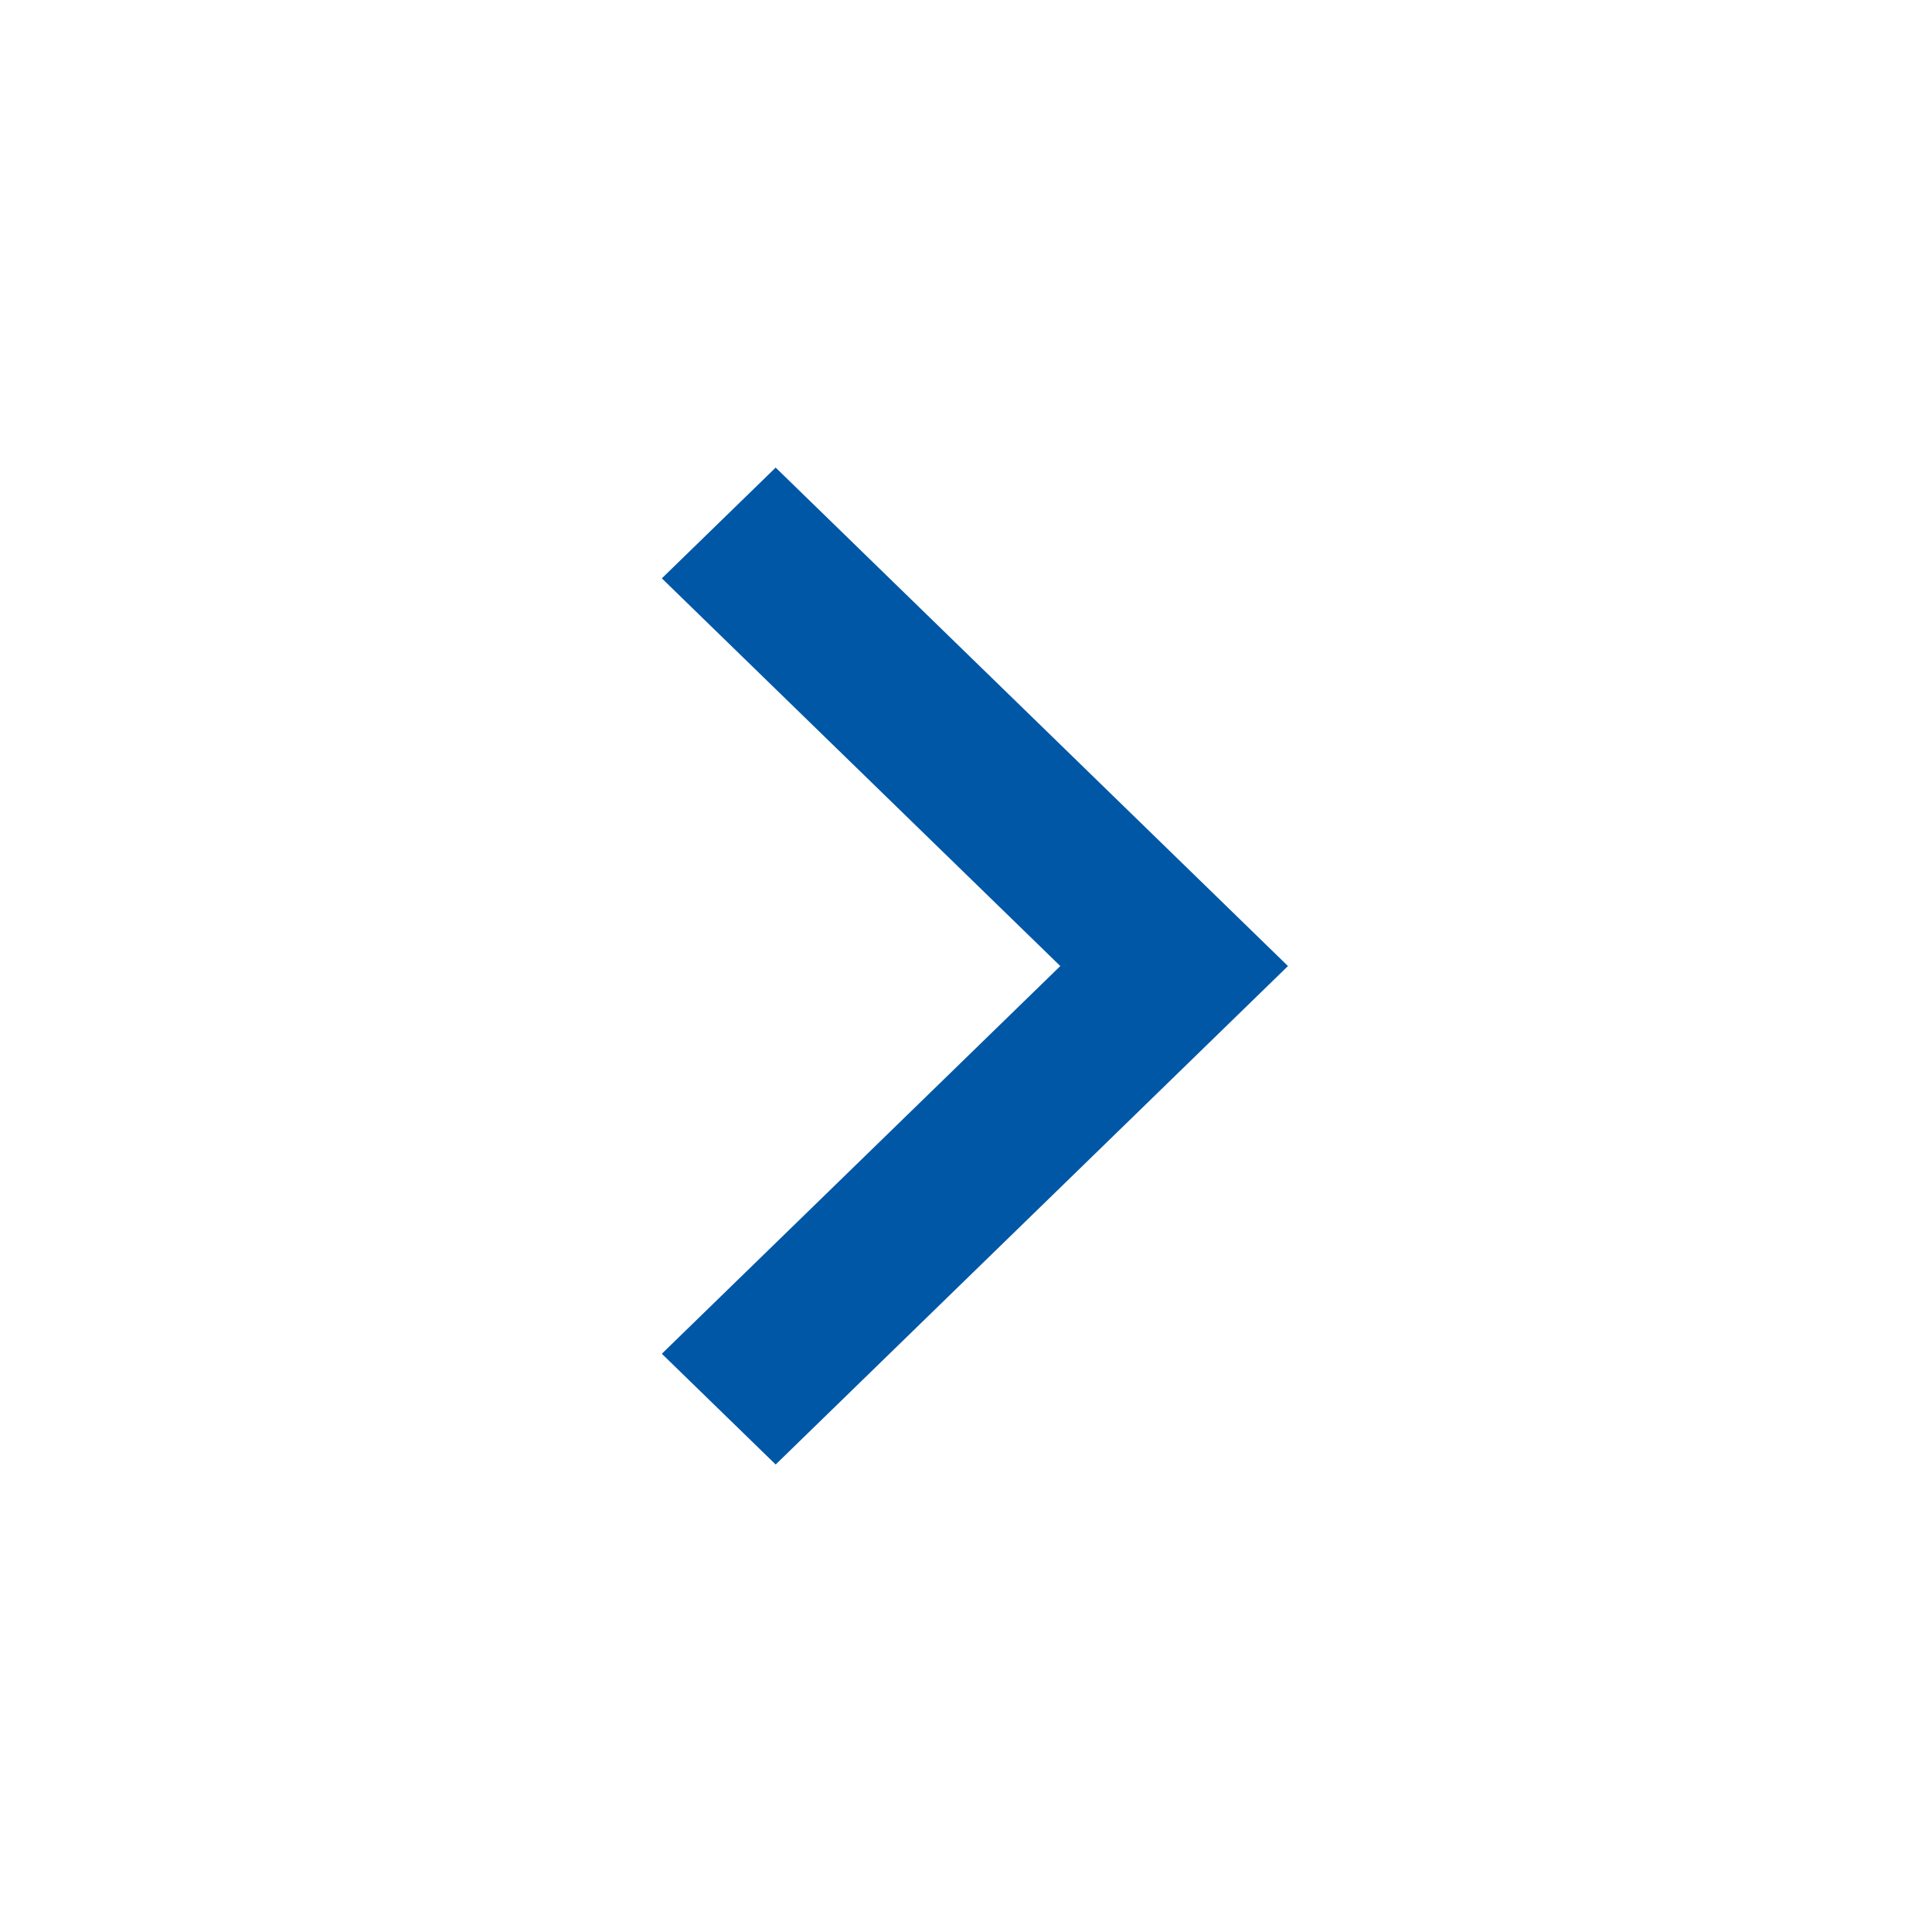 <svg width="37" height="37" viewBox="0 0 37 37" fill="none" xmlns="http://www.w3.org/2000/svg">
<g id="Frame">
<path id="Vector" d="M20.306 18.501L12.675 25.926L14.855 28.047L24.666 18.501L14.855 8.955L12.675 11.076L20.306 18.501Z" fill="#0057A6"/>
</g>
</svg>
